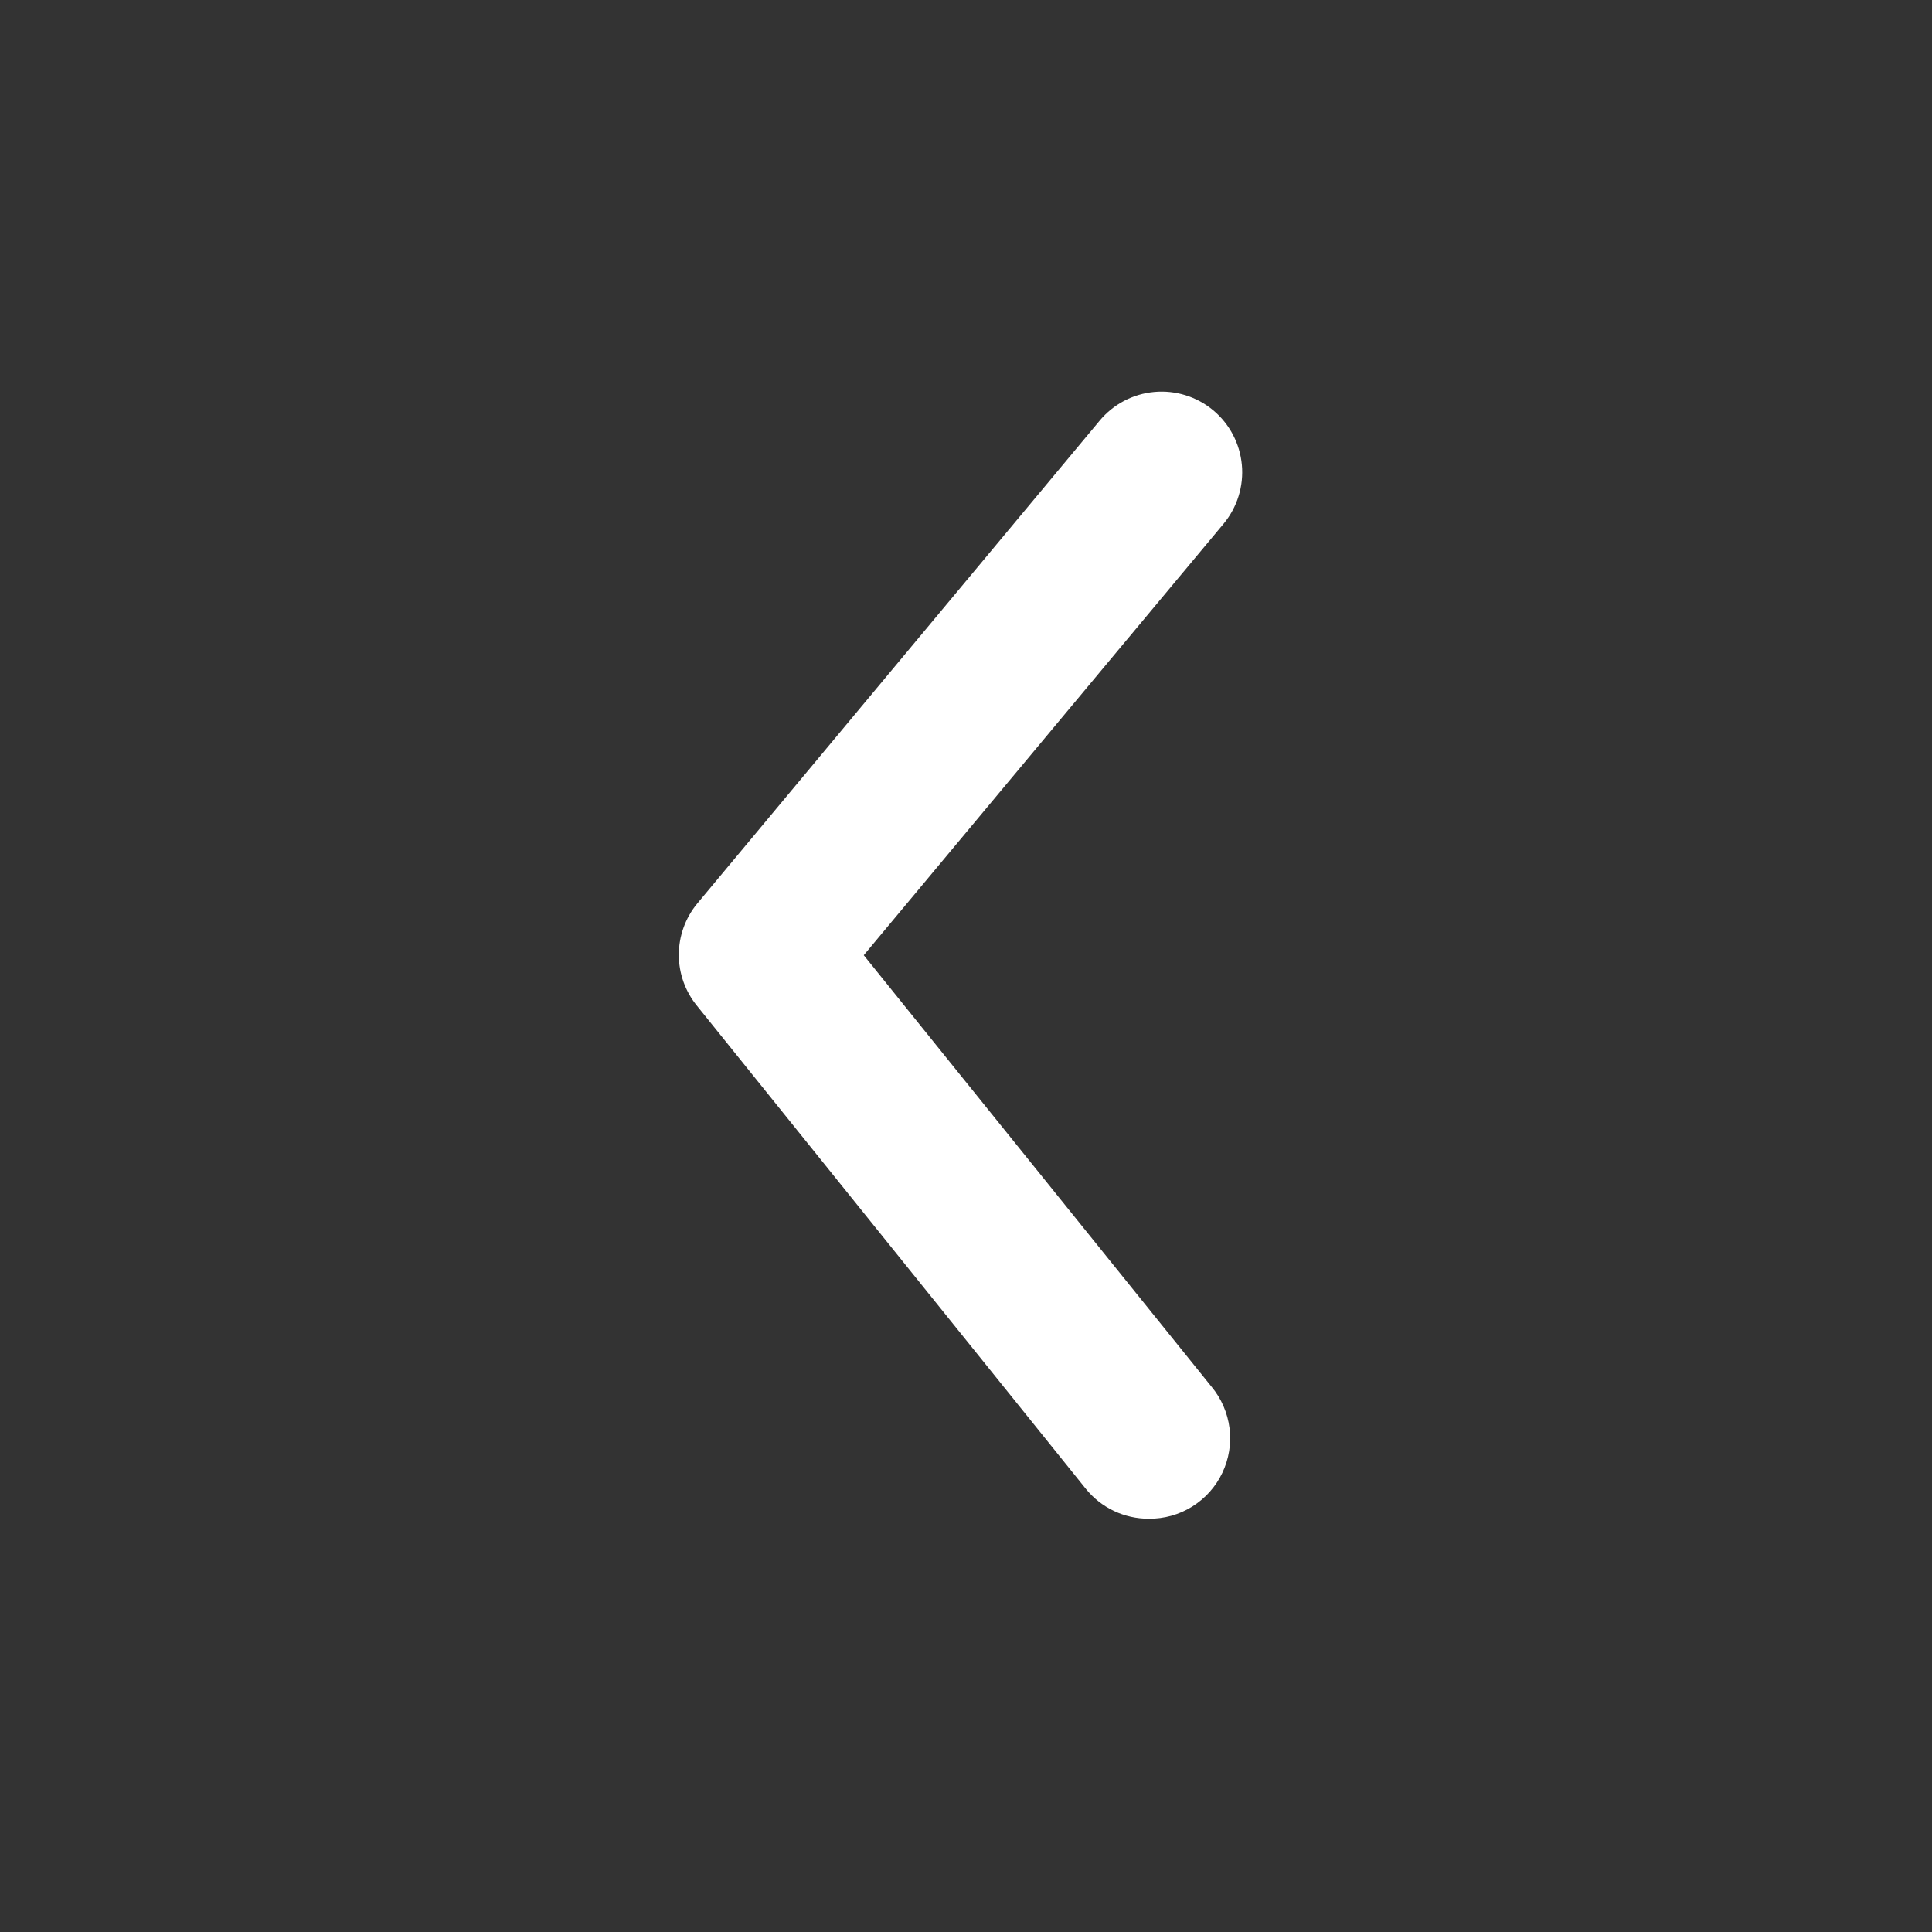 <svg width="74" height="74" viewBox="0 0 74 74" fill="none" xmlns="http://www.w3.org/2000/svg">
<rect x="0" y="0" width="74" height="74" fill="#333333" stroke="none"/>
<path d="M43.999 58.17C43.538 58.172 43.083 58.07 42.667 57.873C42.251 57.676 41.884 57.387 41.594 57.03L26.701 38.53C26.248 37.978 26 37.286 26 36.572C26 35.858 26.248 35.166 26.701 34.614L42.118 16.114C42.642 15.484 43.394 15.088 44.209 15.013C45.024 14.938 45.836 15.19 46.466 15.713C47.095 16.236 47.491 16.988 47.566 17.804C47.642 18.619 47.39 19.431 46.866 20.061L33.084 36.587L46.404 53.114C46.781 53.566 47.02 54.118 47.094 54.702C47.168 55.286 47.072 55.88 46.819 56.412C46.566 56.944 46.166 57.392 45.666 57.704C45.167 58.016 44.588 58.177 43.999 58.17Z" fill="white"/>
</svg>

